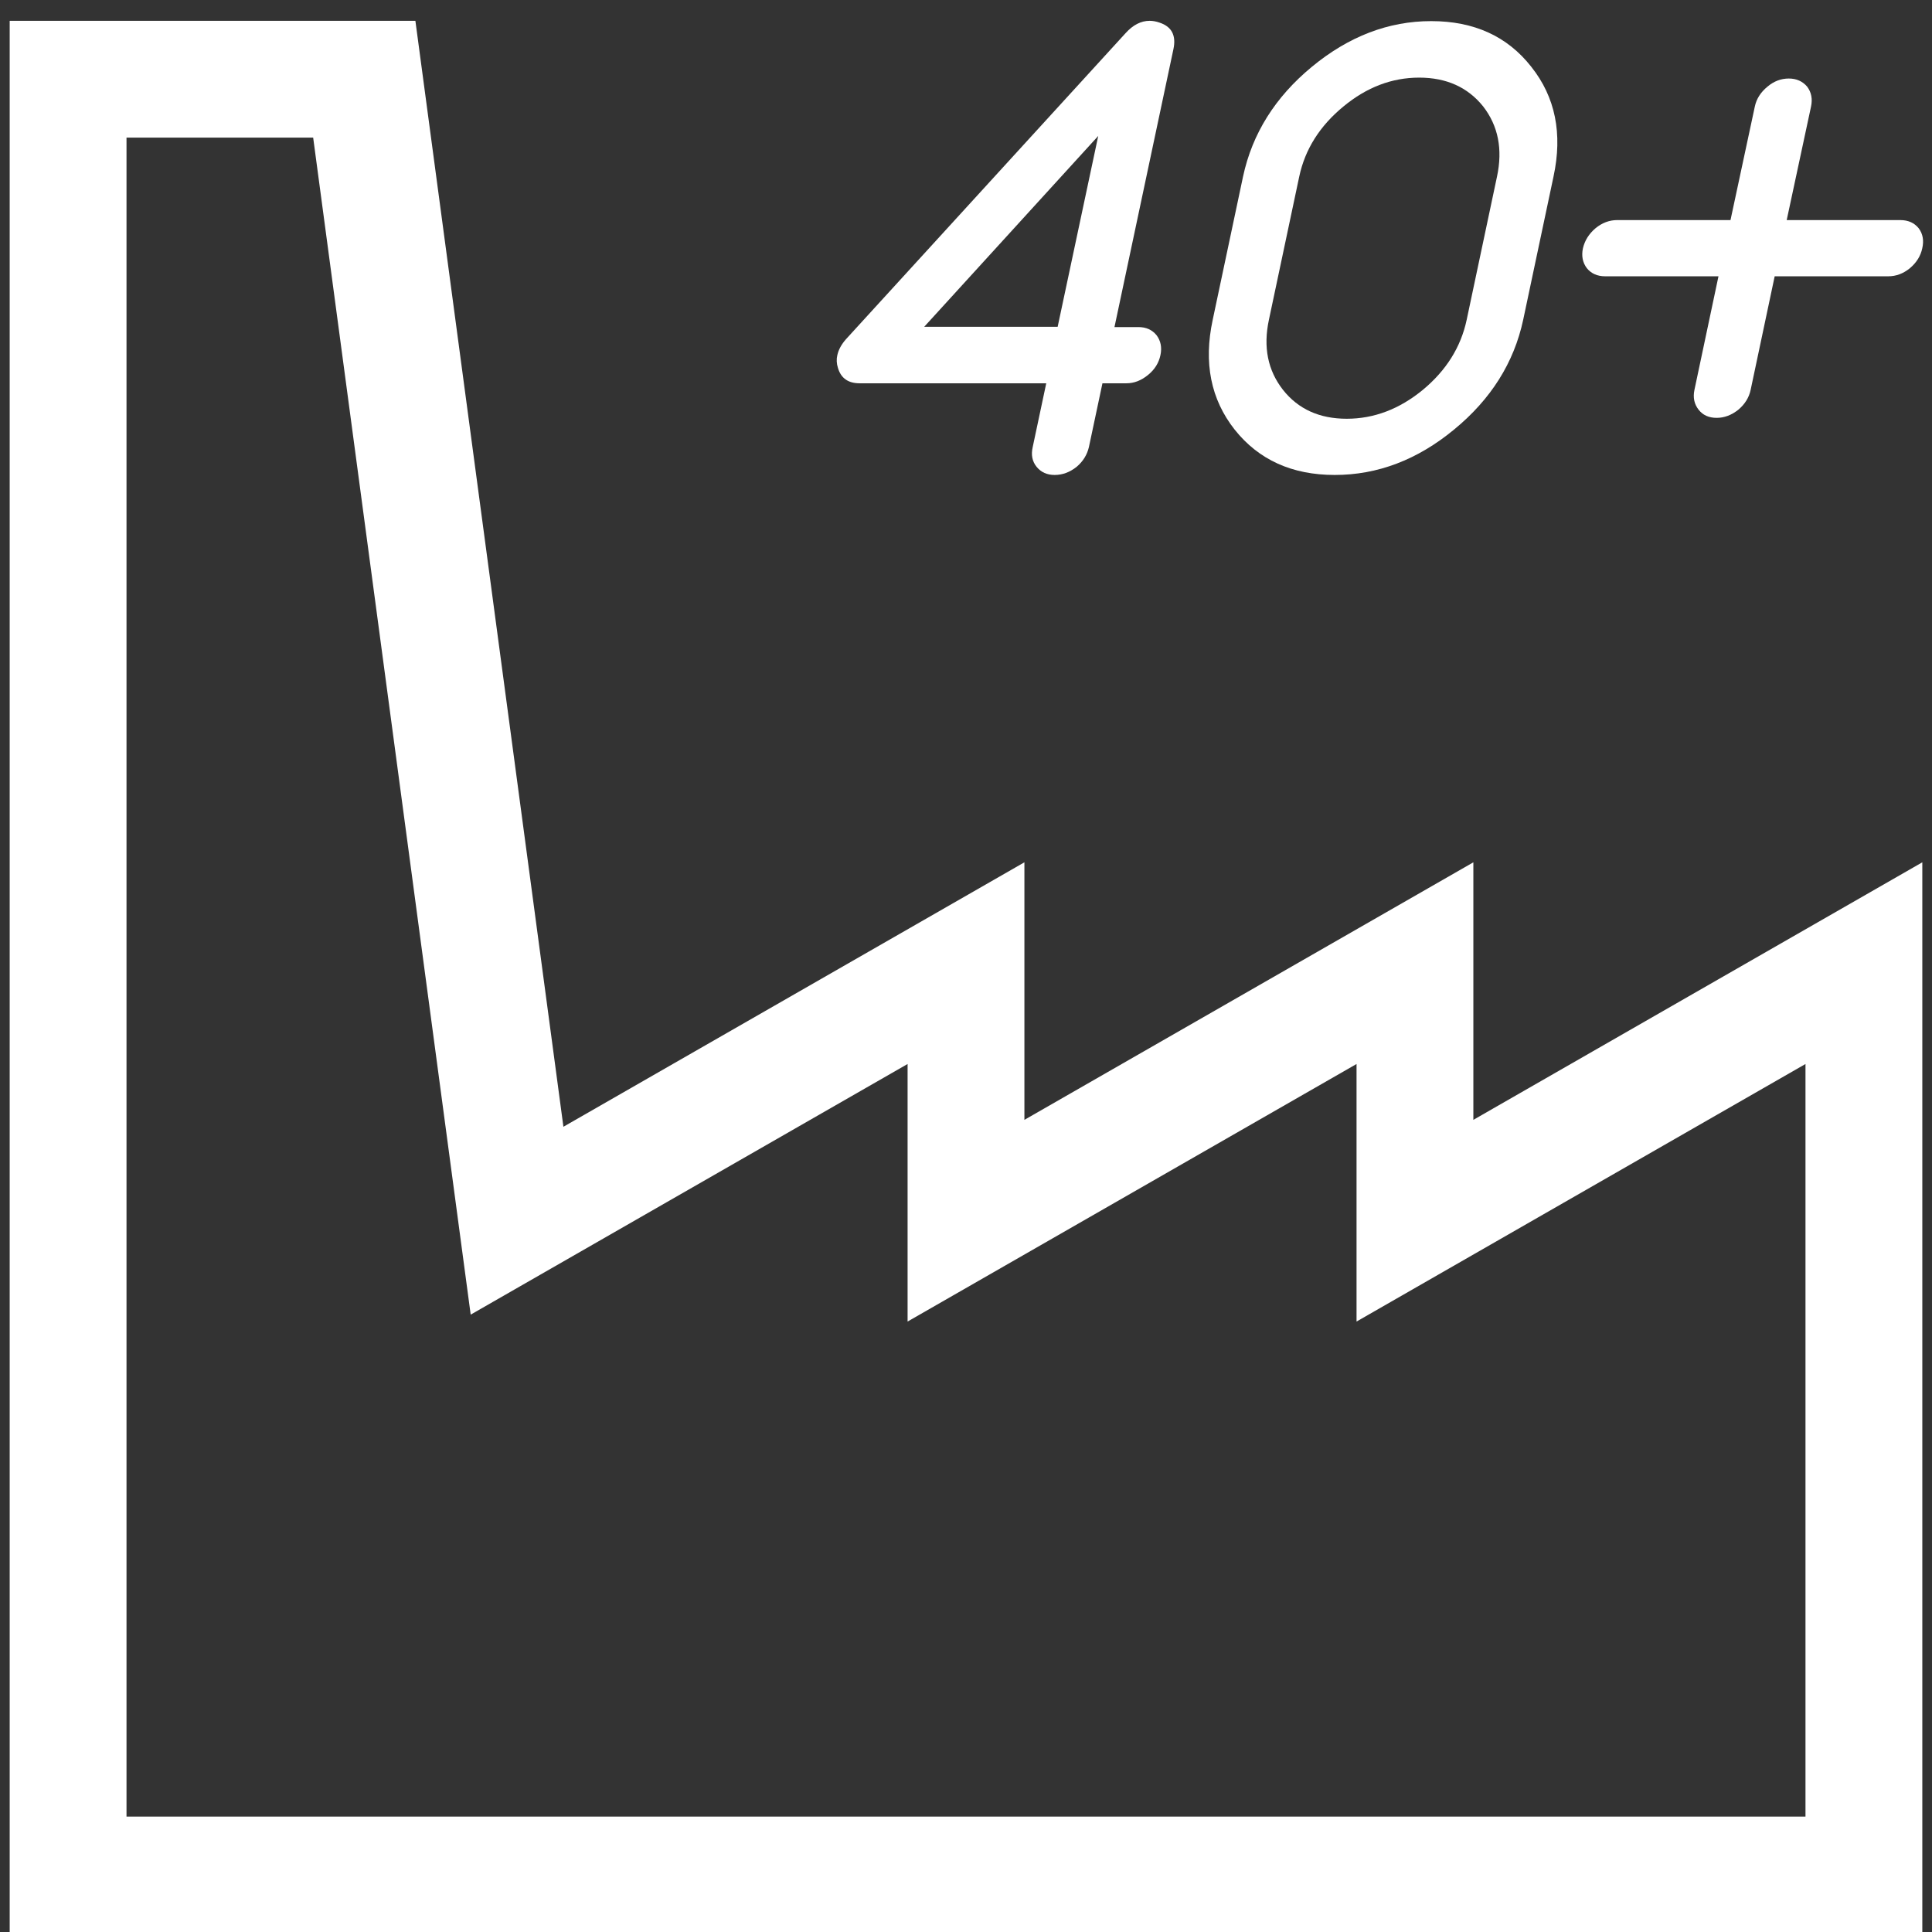 <?xml version="1.0" encoding="UTF-8" standalone="no"?>
<svg xmlns="http://www.w3.org/2000/svg" xmlns:xlink="http://www.w3.org/1999/xlink" xmlns:serif="http://www.serif.com/" width="100%" height="100%" viewBox="0 0 430 430" version="1.1" xml:space="preserve" style="fill-rule:evenodd;clip-rule:evenodd;stroke-linejoin:round;stroke-miterlimit:2;">
    <rect x="0" y="0" width="430" height="430" fill="#333333" stroke="none"/>
    <g transform="matrix(1,0,0,1,-967.5,0)">
        <g transform="matrix(1,0,0,1,967.5,0)">
            <rect id="Page-3" serif:id="Page 3" x="0" y="0" width="430" height="430" style="fill:none;"></rect>
            <g id="Page-31" serif:id="Page 3">
                <g id="Capa-1" serif:id="Capa 1">
                    <g transform="matrix(1,0,0,1,2.157,430)">
                        <path d="M0,-425.367L0,0L425.686,0L425.686,-238.078L325.764,-180.757L325.764,-238.077L225.842,-180.757L225.842,-238.078L123.24,-179.219L90.296,-425.367L0,-425.367ZM26,-399.367L67.544,-399.367L102.604,-137.407L199.842,-193.189L199.842,-135.868L299.765,-193.189L299.765,-135.868L399.685,-193.189L399.685,-25.682L26,-25.682L26,-399.367Z" style="fill:white;fill-rule:nonzero;"></path>
                    </g>
                    <g transform="matrix(1,0,0,1,235.401,37.611)">
                        <path d="M0,35.121L9.031,-7.358L-29.701,35.121L0,35.121ZM17.995,35.187C19.689,35.187 21.027,35.789 22.009,36.994C22.945,38.243 23.234,39.715 22.879,41.408C22.521,43.148 21.607,44.619 20.136,45.824C18.619,47.073 17.014,47.697 15.319,47.697L9.968,47.697L6.957,61.879C6.557,63.617 5.642,65.09 4.215,66.293C2.698,67.498 1.07,68.1 -0.668,68.1C-2.364,68.1 -3.702,67.498 -4.682,66.293C-5.664,65.09 -5.953,63.617 -5.552,61.879L-2.541,47.697L-44.083,47.697C-46.625,47.697 -48.23,46.559 -48.899,44.285C-49.212,43.305 -49.257,42.346 -49.033,41.408C-48.766,40.205 -48.12,39.023 -47.094,37.863L15.119,-30.235C16.768,-32.064 18.552,-32.979 20.471,-32.979C21.183,-32.979 21.919,-32.844 22.678,-32.576C25.397,-31.684 26.424,-29.7 25.755,-26.623L12.644,35.187L17.995,35.187Z" style="fill:white;fill-rule:nonzero;"></path>
                    </g>
                    <g transform="matrix(1,0,0,1,333.188,71.126)">
                        <path d="M0,-31.841C1.293,-37.905 0.268,-43.102 -3.077,-47.428C-6.512,-51.709 -11.262,-53.85 -17.326,-53.85C-23.392,-53.85 -29.011,-51.709 -34.184,-47.428C-39.446,-43.102 -42.724,-37.905 -44.017,-31.841L-50.773,0.067C-52.067,6.133 -51.019,11.329 -47.629,15.653C-44.24,19.934 -39.513,22.075 -33.447,22.075C-27.383,22.075 -21.74,19.934 -16.523,15.653C-11.305,11.329 -8.051,6.133 -6.756,0.067L0,-31.841ZM-14.65,-66.426C-5.107,-66.426 2.318,-63.036 7.626,-56.258C12.978,-49.524 14.627,-41.384 12.576,-31.841L5.82,0.067C3.768,9.611 -1.361,17.751 -9.566,24.483C-17.727,31.219 -26.58,34.585 -36.123,34.585C-45.622,34.585 -53.047,31.219 -58.398,24.483C-63.707,17.751 -65.334,9.611 -63.282,0.067L-56.525,-31.841C-54.476,-41.384 -49.368,-49.524 -41.207,-56.258C-33.002,-63.036 -24.148,-66.426 -14.65,-66.426" style="fill:white;fill-rule:nonzero;"></path>
                    </g>
                    <g transform="matrix(1,0,0,1,422.948,61.493)">
                        <path d="M0,-12.509C1.739,-12.509 3.099,-11.907 4.08,-10.702C5.018,-9.453 5.285,-7.96 4.883,-6.221C4.525,-4.526 3.612,-3.054 2.141,-1.806C0.669,-0.602 -0.937,0.001 -2.676,0.001L-27.962,0.001L-33.313,25.286C-33.671,26.982 -34.584,28.454 -36.057,29.702C-37.573,30.905 -39.179,31.508 -40.873,31.508C-42.611,31.508 -43.949,30.905 -44.887,29.702C-45.868,28.454 -46.181,26.982 -45.822,25.286L-40.471,0.001L-65.69,0.001C-67.43,0.001 -68.791,-0.602 -69.771,-1.806C-70.707,-3.054 -70.998,-4.526 -70.641,-6.221C-70.239,-7.96 -69.303,-9.453 -67.831,-10.702C-66.359,-11.907 -64.754,-12.509 -63.015,-12.509L-37.795,-12.509L-32.377,-37.795C-32.021,-39.489 -31.084,-40.961 -29.567,-42.21C-28.141,-43.414 -26.557,-44.017 -24.818,-44.017C-23.124,-44.017 -21.764,-43.414 -20.737,-42.21C-19.801,-40.961 -19.512,-39.489 -19.867,-37.795L-25.286,-12.509L0,-12.509Z" style="fill:white;fill-rule:nonzero;"></path>
                    </g>
                </g>
            </g>
        </g>
    </g>
</svg>
